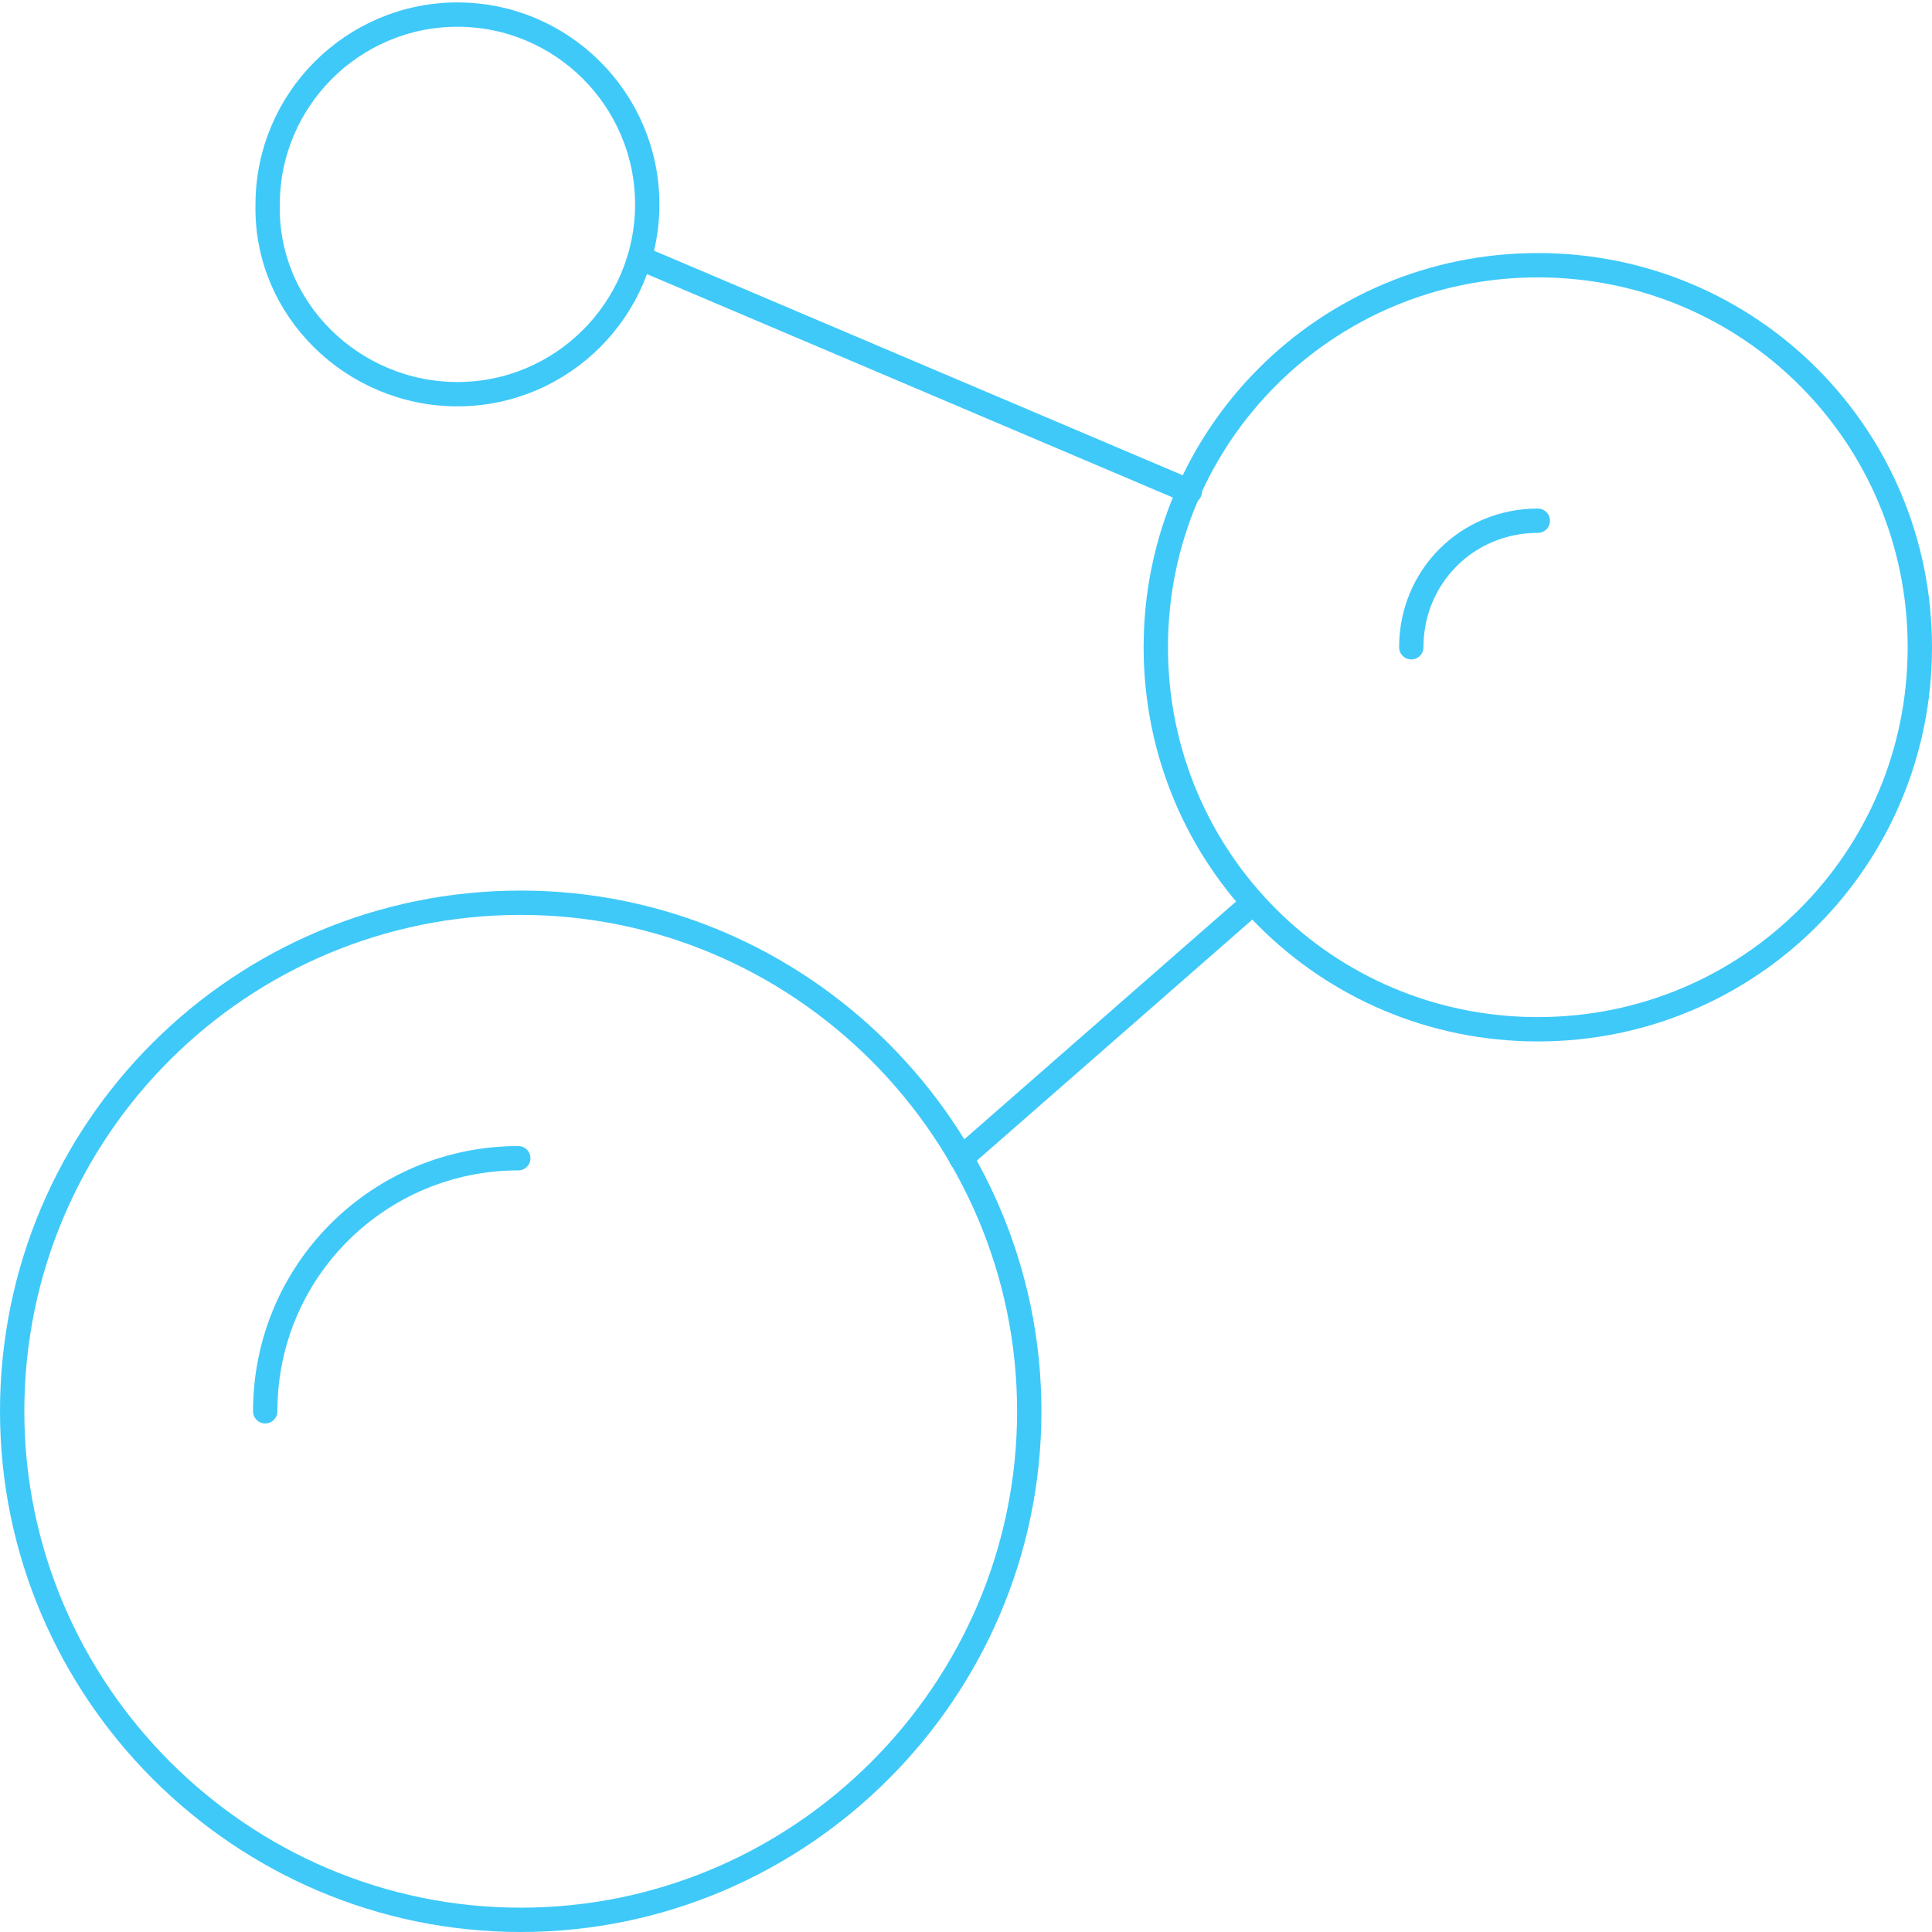 <?xml version="1.0" encoding="utf-8"?>

<!-- Generator: Adobe Illustrator 23.0.1, SVG Export Plug-In . SVG Version: 6.00 Build 0)  -->

<svg version="1.1" id="Calque_1" xmlns="http://www.w3.org/2000/svg" xmlns:xlink="http://www.w3.org/1999/xlink" x="0px" y="0px"

	 viewBox="0 0 79.4 79.4" style="enable-background:new 0 0 79.4 79.4;" xml:space="preserve">

<style type="text/css">

	.st0{fill:none;stroke:#3FC9F9;stroke-linecap:round;stroke-linejoin:round;}

</style>

<g id="Science__x2F__Science__x2F__science-molecule-strucutre">

	<g id="Group_16">

		<g id="science-molecule-strucutre">

			<path id="Oval_12" class="st0" d="M21.4,78.9c11.5,0,20.9-9.4,20.9-20.9c0-11.5-9.4-20.9-20.9-20.9C9.9,37.1,0.5,46.4,0.5,58

				C0.5,69.5,9.9,78.9,21.4,78.9z"/>

			<path id="Shape_165" class="st0" d="M10.9,58c0-5.8,4.7-10.4,10.4-10.4"/>

			<path id="Oval_13" class="st0" d="M63.2,42.3c8.7,0,15.7-7,15.7-15.7c0-8.7-7-15.7-15.7-15.7c-8.7,0-15.7,7-15.7,15.7

				C47.5,35.3,54.5,42.3,63.2,42.3z"/>

			<path id="Shape_166" class="st0" d="M58,26.6c0-2.9,2.3-5.2,5.2-5.2"/>

			<path id="Oval_14" class="st0" d="M18.8,16.2c4.3,0,7.8-3.5,7.8-7.8c0-4.3-3.5-7.8-7.8-7.8c-4.3,0-7.8,3.5-7.8,7.8

				C10.9,12.7,14.5,16.2,18.8,16.2z"/>

			<path id="Shape_167" class="st0" d="M39.5,47.6l12-10.5"/>

			<path id="Shape_168" class="st0" d="M48.9,20.2l-22.6-9.6"/>

		</g>

	</g>

</g>

</svg>

